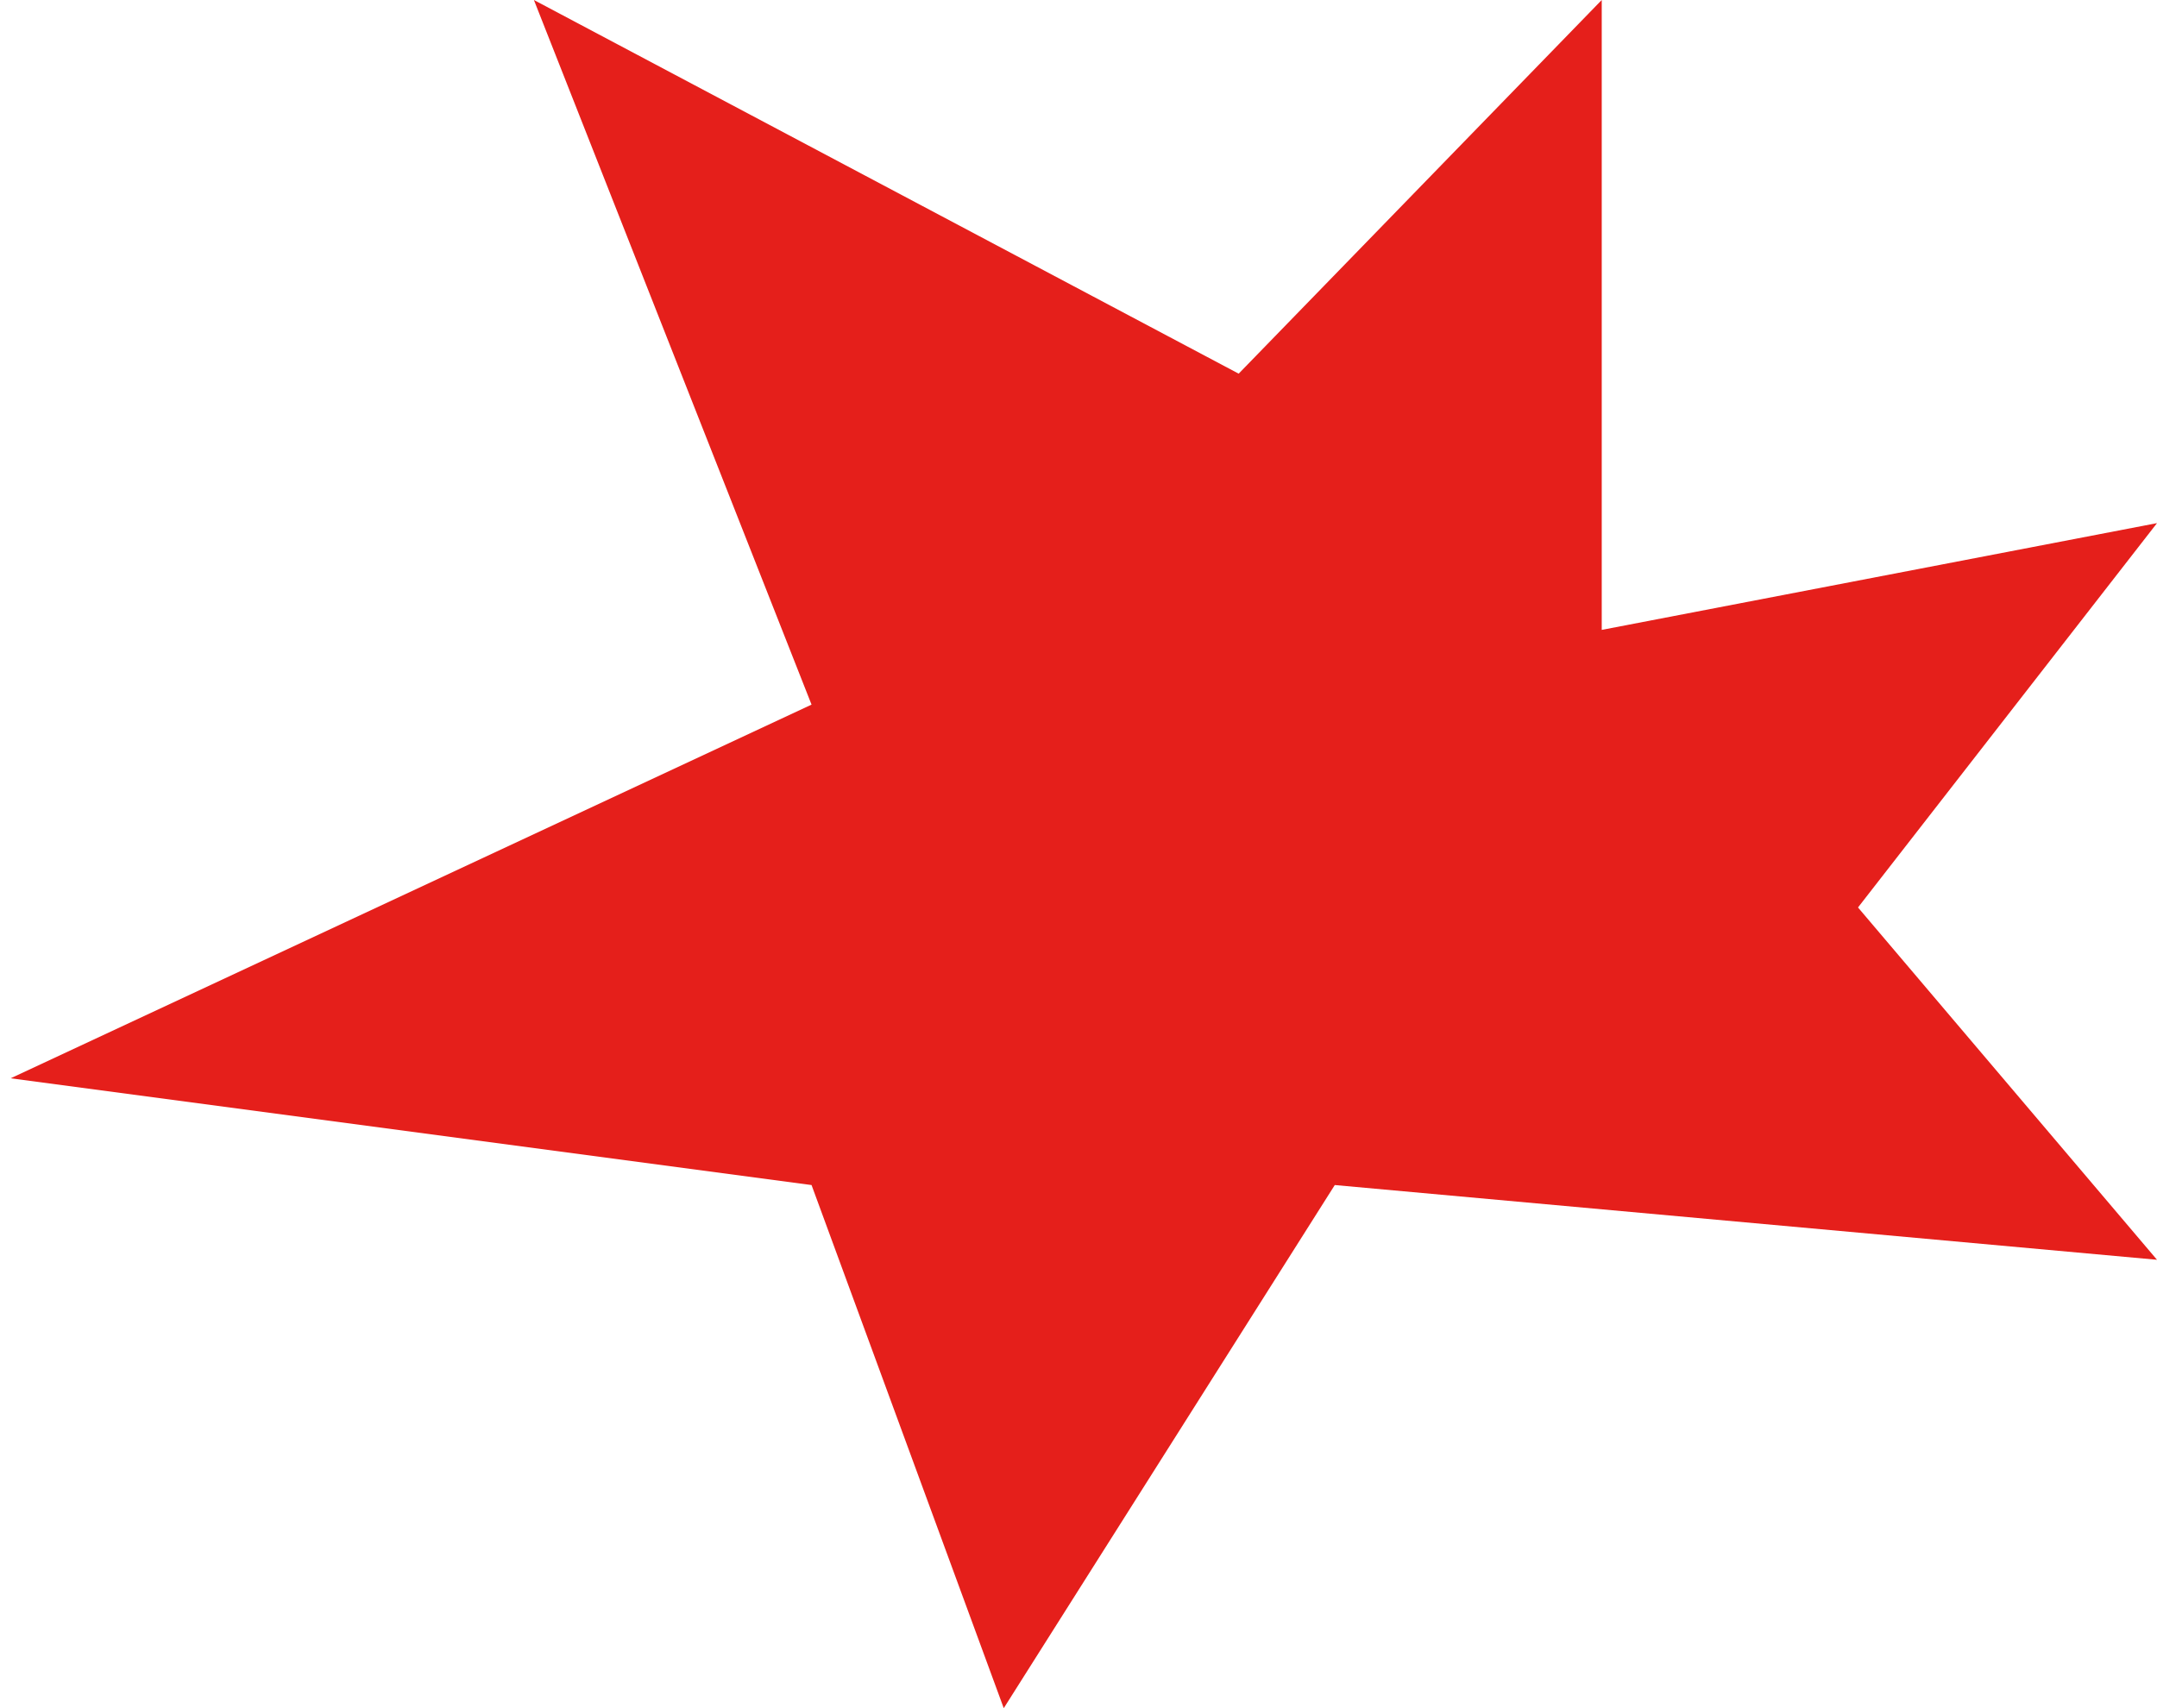 <?xml version="1.0" encoding="UTF-8"?> <svg xmlns="http://www.w3.org/2000/svg" width="101" height="80" viewBox="0 0 101 80" fill="none"><path d="M75 0L58 17.5L25 0L38 33L0.5 50.5L38 55.5L47 80L62.5 55.5L101 59L87 42.5L101 24.5L75 29.5V0Z" fill="#E51F1B"></path></svg> 